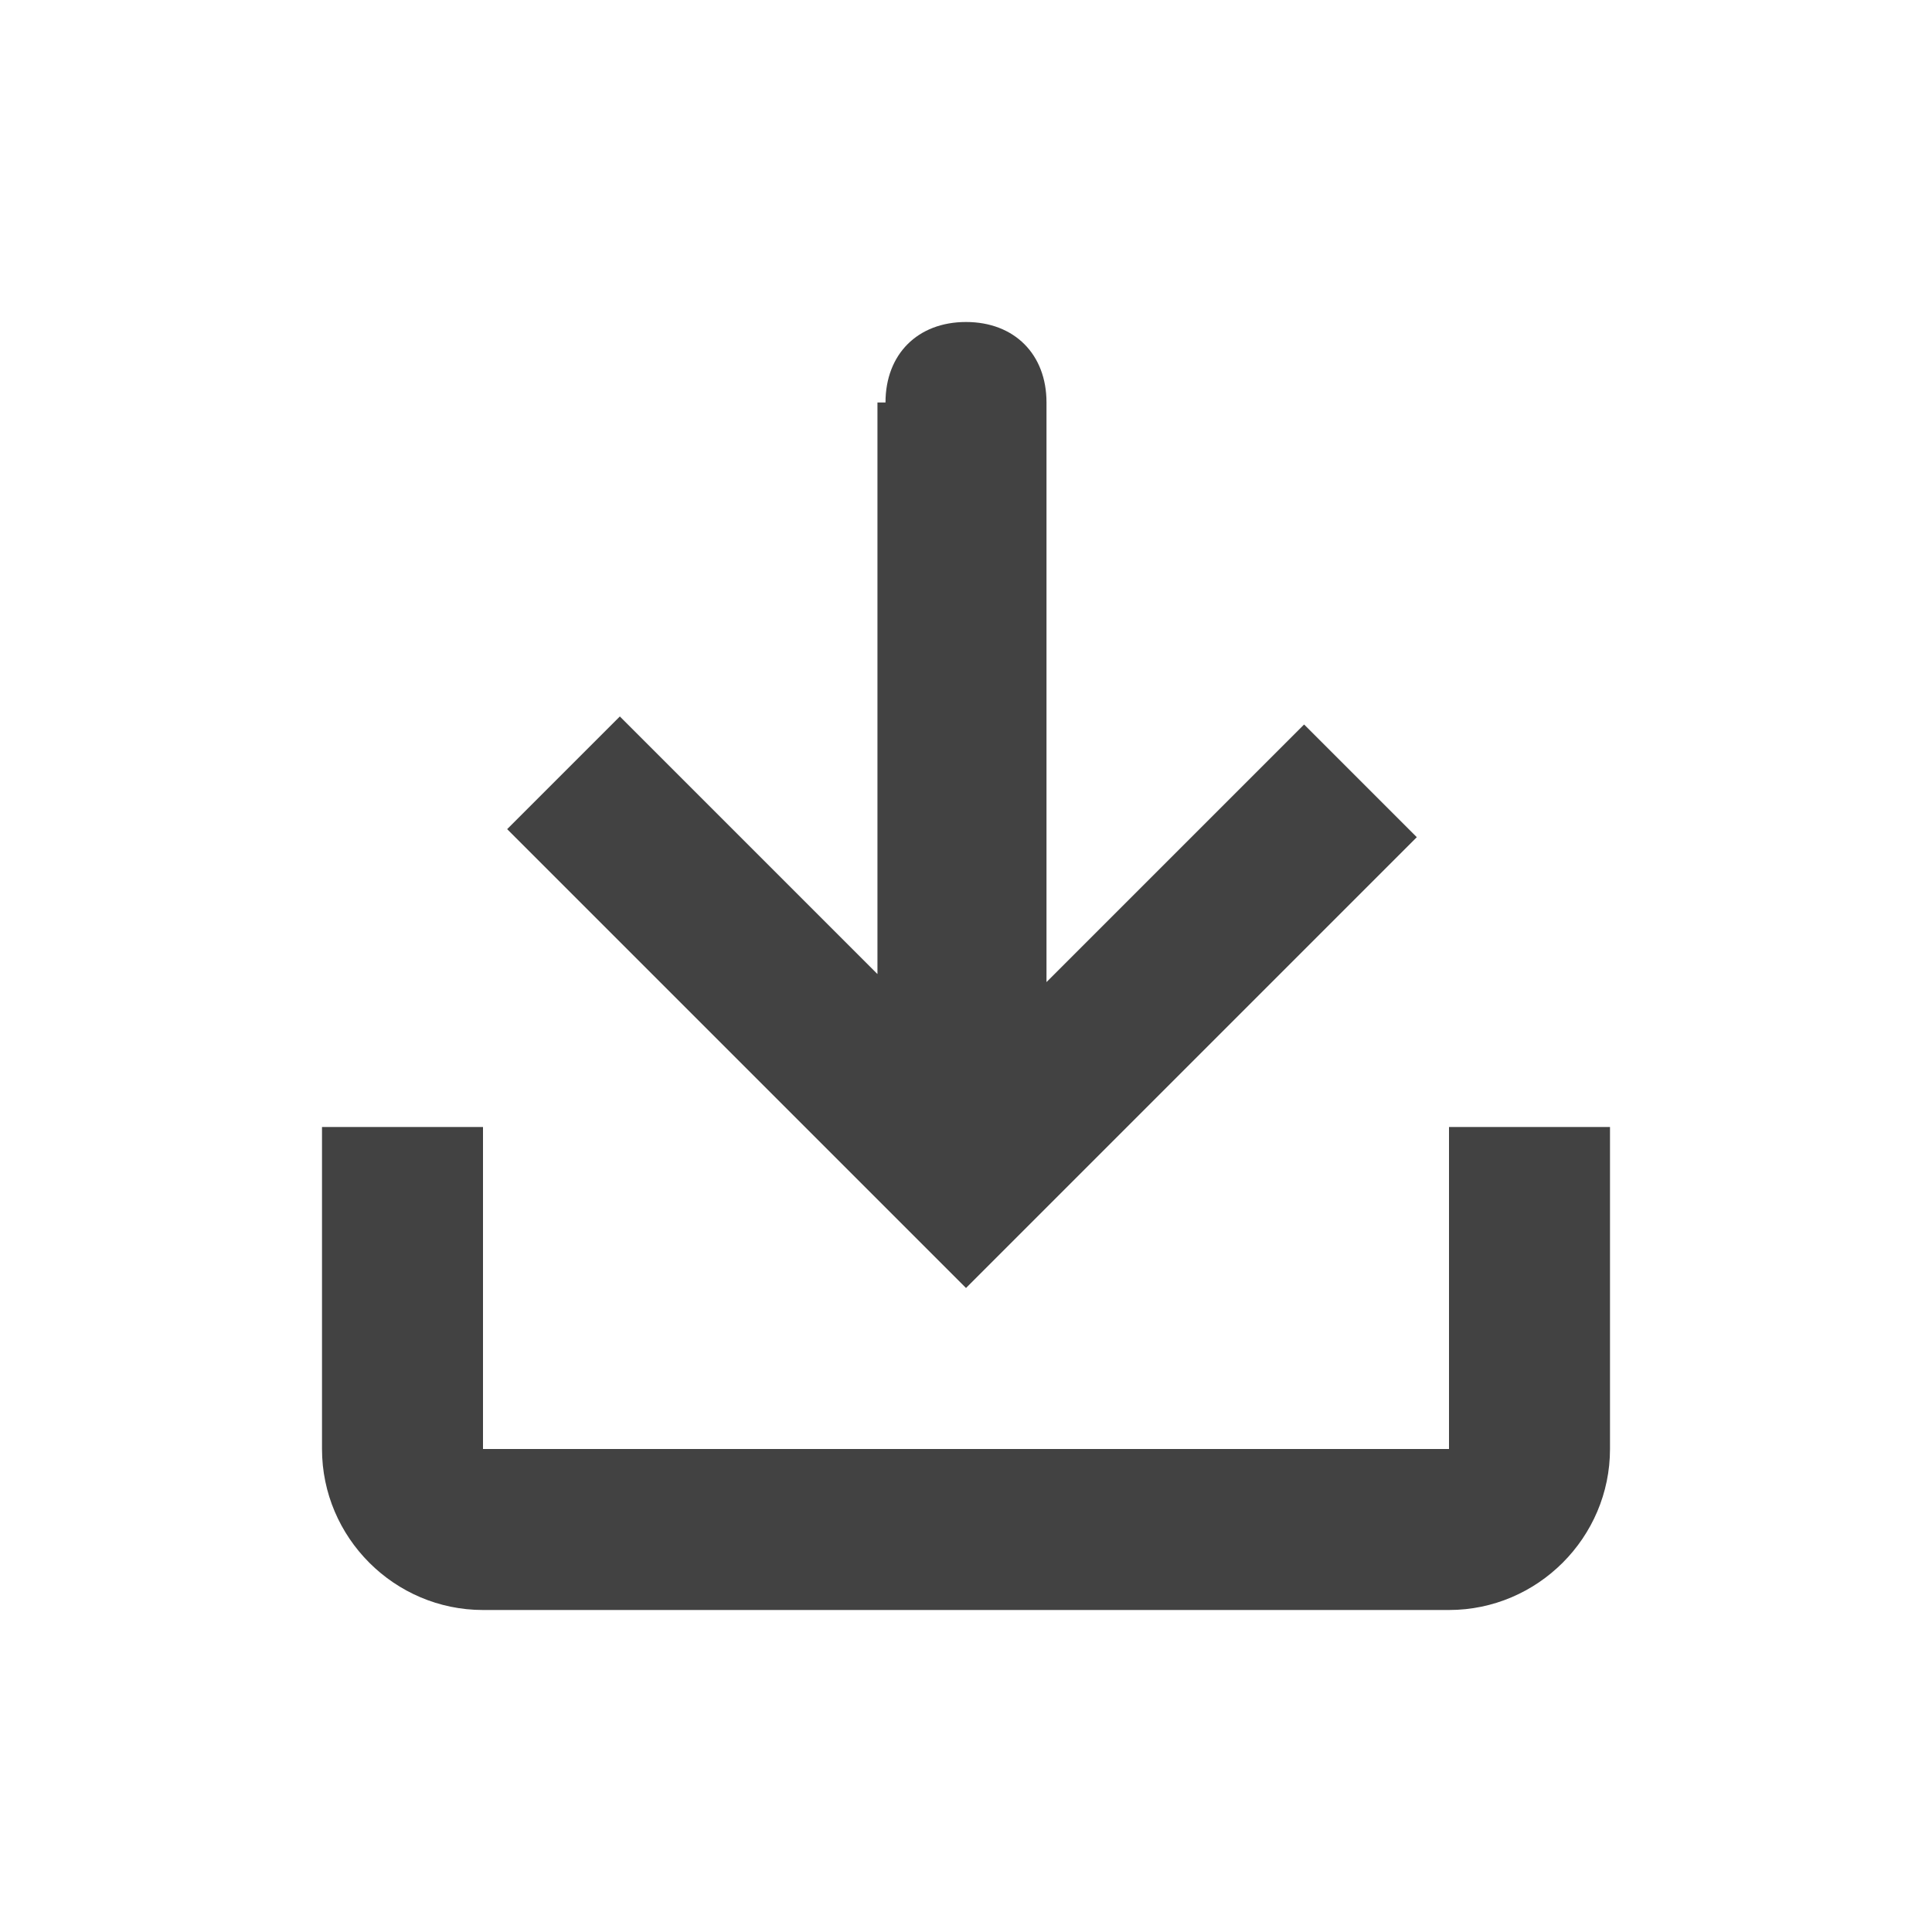 <?xml version="1.0" encoding="utf-8"?>
<!-- Generator: Adobe Illustrator 25.0.0, SVG Export Plug-In . SVG Version: 6.00 Build 0)  -->
<svg version="1.1" id="Слой_1" xmlns="http://www.w3.org/2000/svg" xmlns:xlink="http://www.w3.org/1999/xlink" x="0px" y="0px"
	 viewBox="0 0 24 24" style="enable-background:new 0 0 24 24;" xml:space="preserve">
<style type="text/css">
	.st0{fill:#424242;}
</style>
<path class="st0" d="M11,5c0-0.6,0.4-1,1-1s1,0.4,1,1v7.2l3.2-3.2l1.4,1.4L12,16l-5.7-5.7l1.4-1.4l3.2,3.2V5z"/>
<path class="st0" d="M4,14h2v4h12v-4h2v4c0,1.1-0.9,2-2,2H6c-1.1,0-2-0.9-2-2V14z"/>
</svg>

